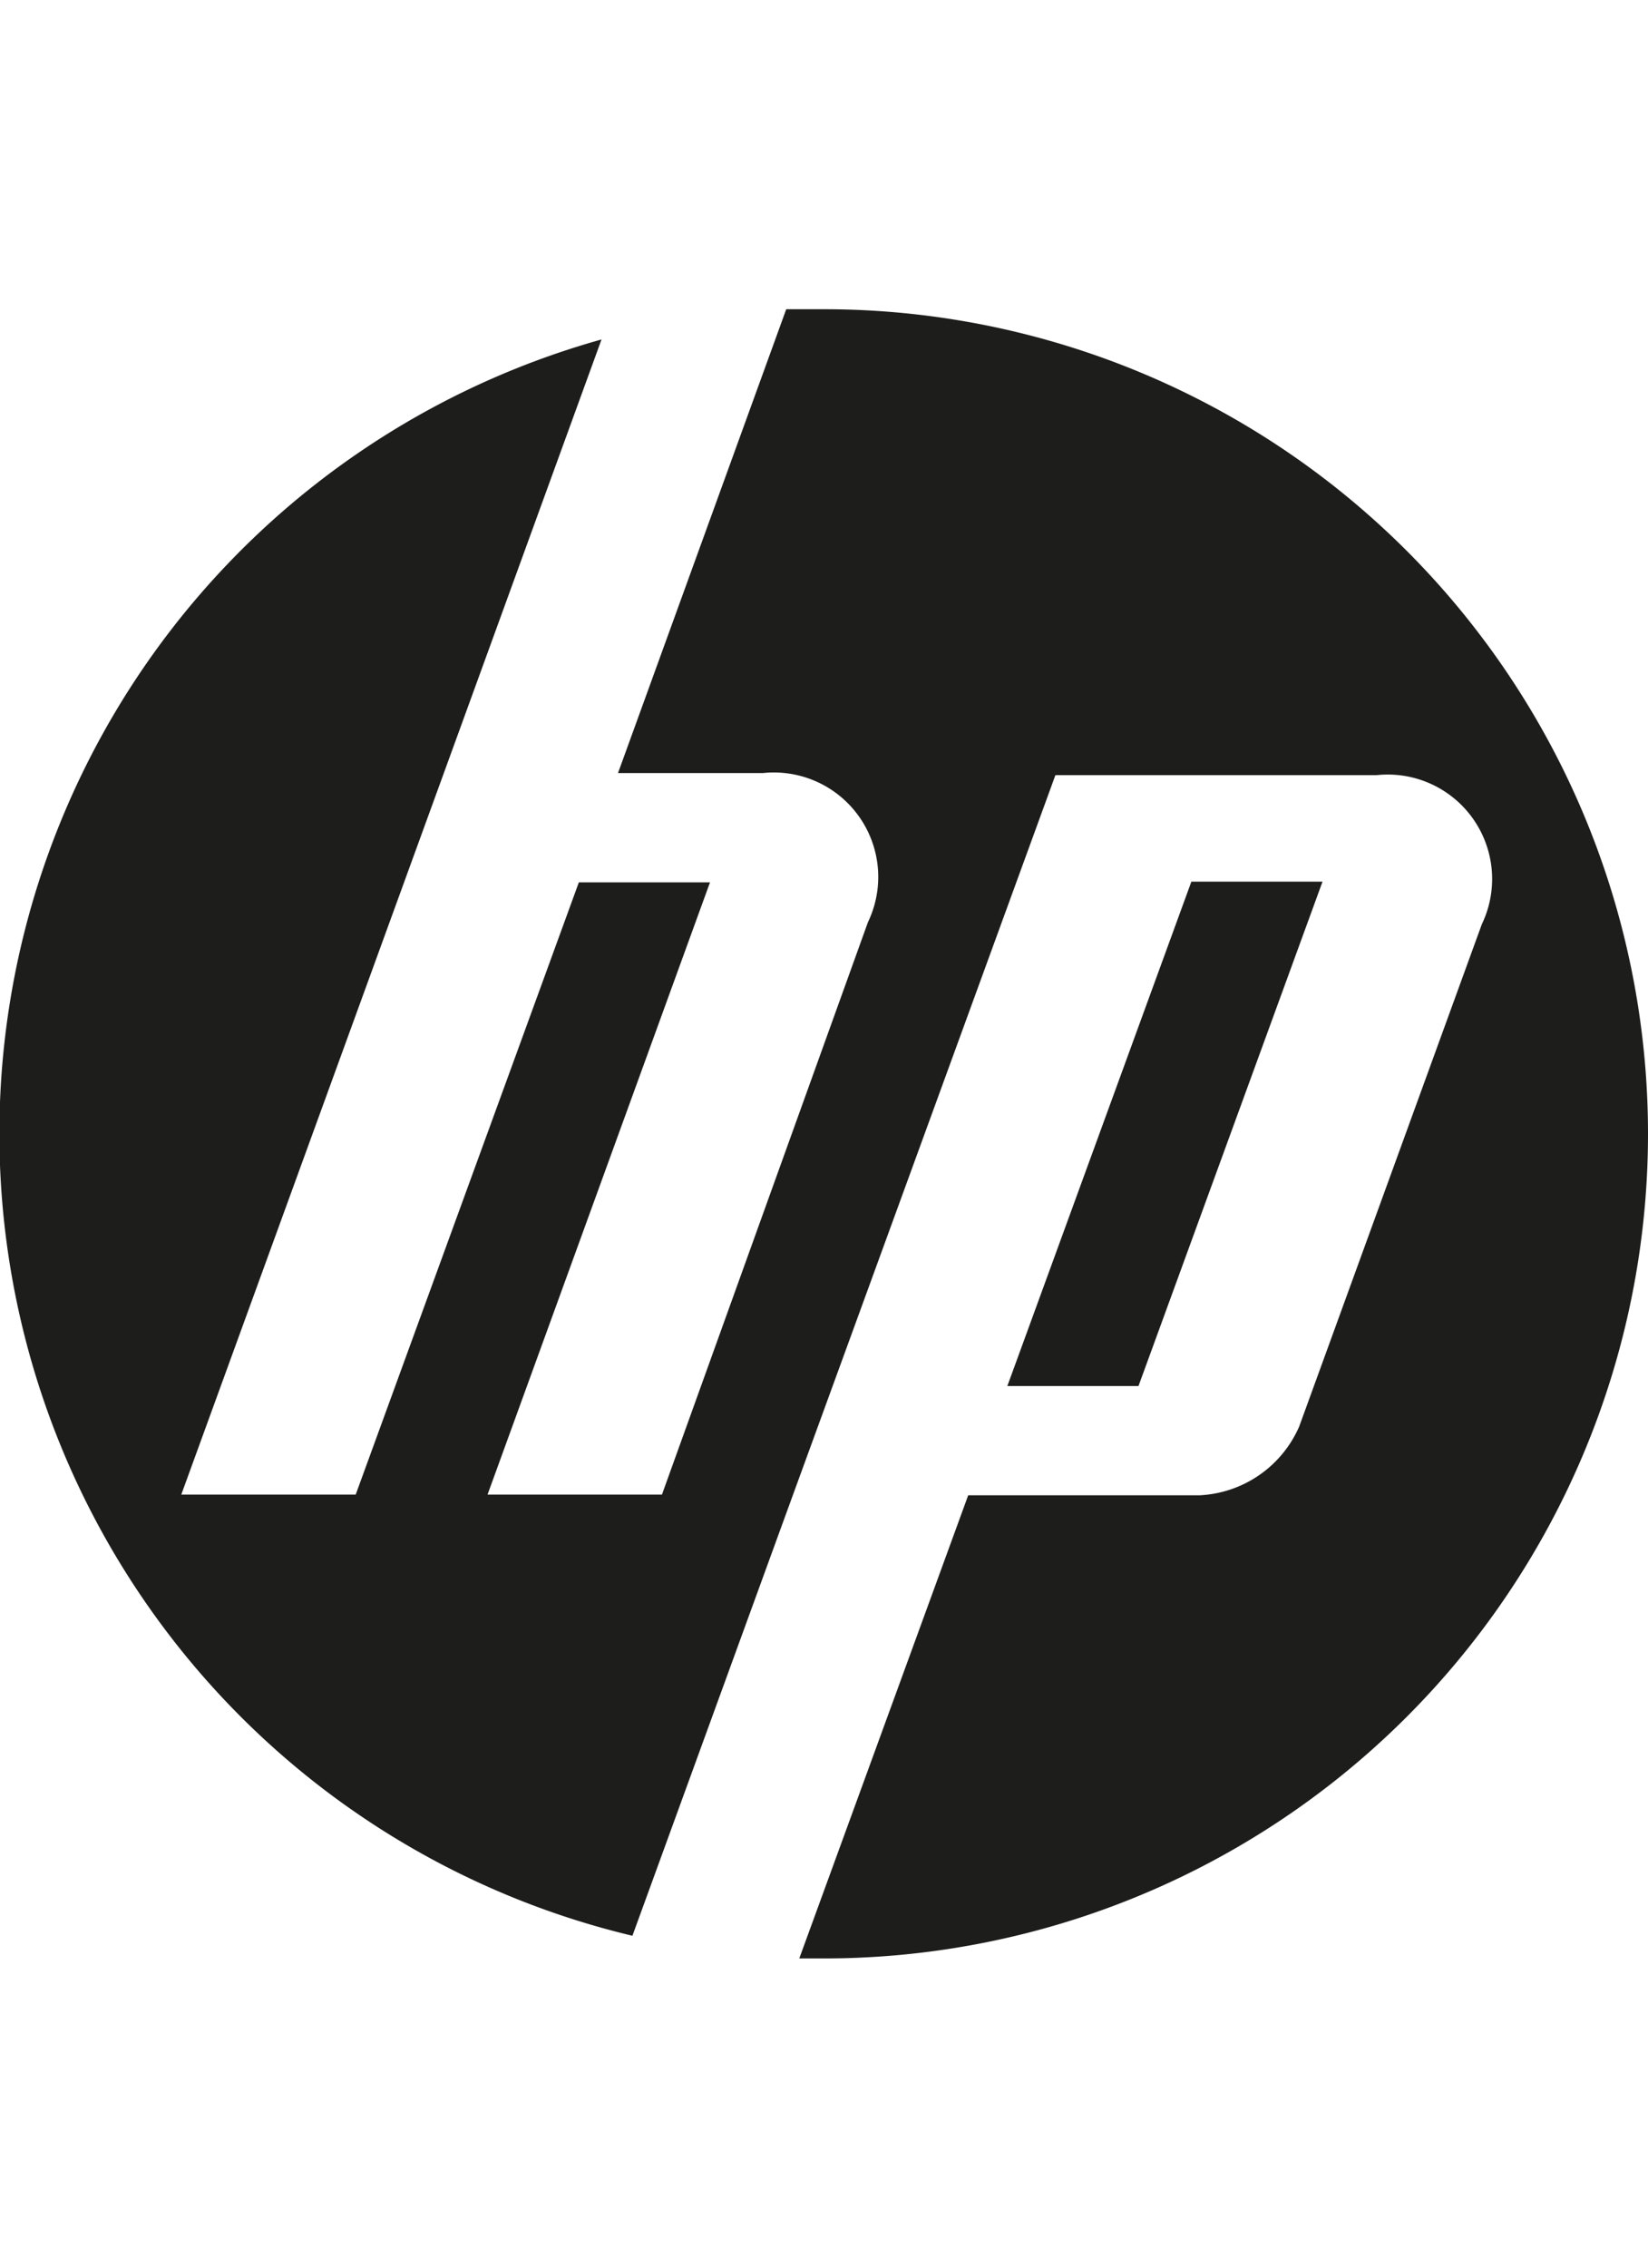 <svg id="Layer_1" data-name="Layer 1" xmlns="http://www.w3.org/2000/svg" viewBox="0 0 24 33"><defs><style>.cls-1{fill:#1d1d1b;}</style></defs><path class="cls-1" d="M12,28.5h-.36l2.46-6.74h3.37a1.67,1.67,0,0,0,1.45-1l2.66-7.31a1.52,1.52,0,0,0-1.53-2.17H15.37L11.44,22.05h0L9.21,28.17A12,12,0,0,1,8.76,4.94l-2.3,6.32h0L2.64,21.75H5.18l3.25-8.91h1.91L7.1,21.75H9.64l3-8.33a1.52,1.52,0,0,0-1.53-2.17H9l2.45-6.75H12a12,12,0,0,1,0,24Zm7.26-15.67H17.35l-2.68,7.34h1.91Z"/></svg>